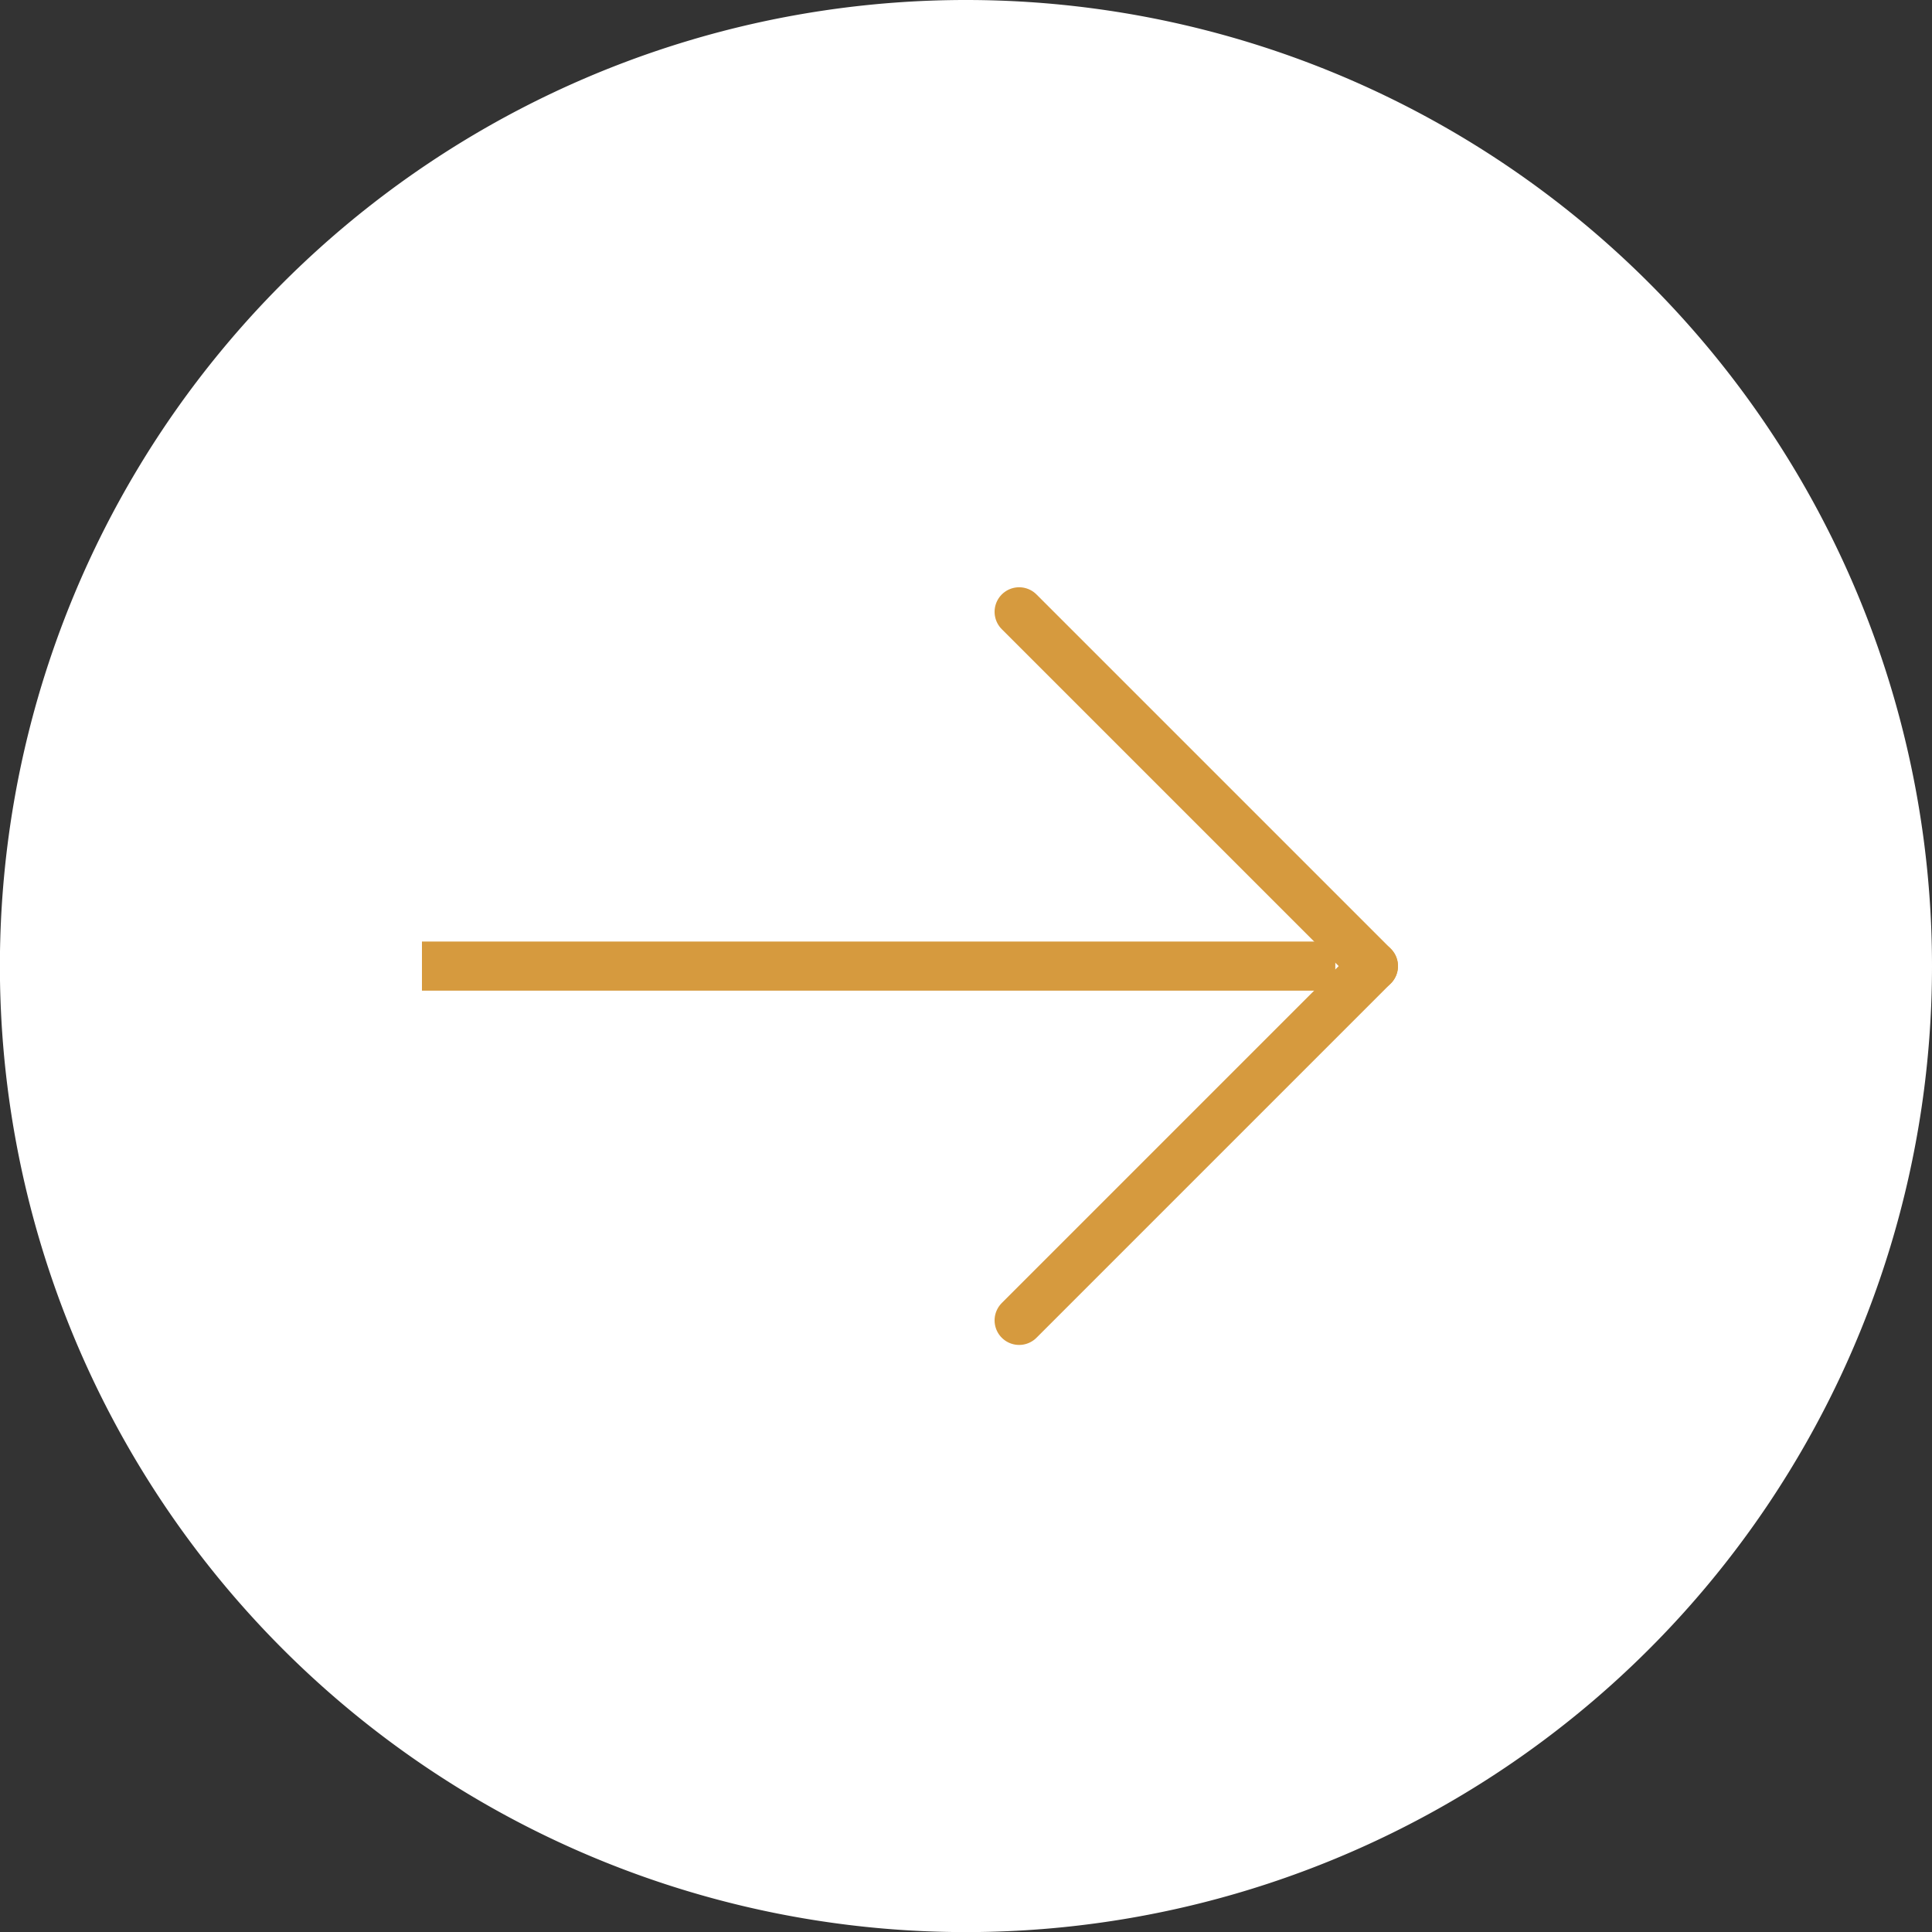 <svg id="continue-btn" xmlns="http://www.w3.org/2000/svg" width="39.34" height="39.342" viewBox="0 0 39.34 39.342">
  <rect x="0" y="0" width="39.34" height="39.342" fill="#333333" stroke="none"/>
  <path id="Path_48482" data-name="Path 48482" d="M19.67,0A19.671,19.671,0,1,0,39.34,19.671,19.671,19.671,0,0,0,19.67,0Z" fill="#fff"/>
  <g id="Group_46021" data-name="Group 46021" transform="translate(8.592 12.458)">
    <g id="chevron-bottom" transform="translate(19.374 0) rotate(90)">
      <line id="Line_18" data-name="Line 18" x1="7.214" y2="7.214" transform="translate(0 0)" fill="none" stroke="#d69a3e" stroke-linecap="round" stroke-linejoin="round" stroke-width="1"/>
      <line id="Line_19" data-name="Line 19" x1="7.214" y1="7.214" transform="translate(7.214 0)" fill="none" stroke="#d69a3e" stroke-linecap="round" stroke-linejoin="round" stroke-width="1"/>
    </g>
    <line id="Line_21" data-name="Line 21" x1="18.598" transform="translate(0 7.214)" fill="none" stroke="#d69a3e" stroke-width="1"/>
  </g>
</svg>
